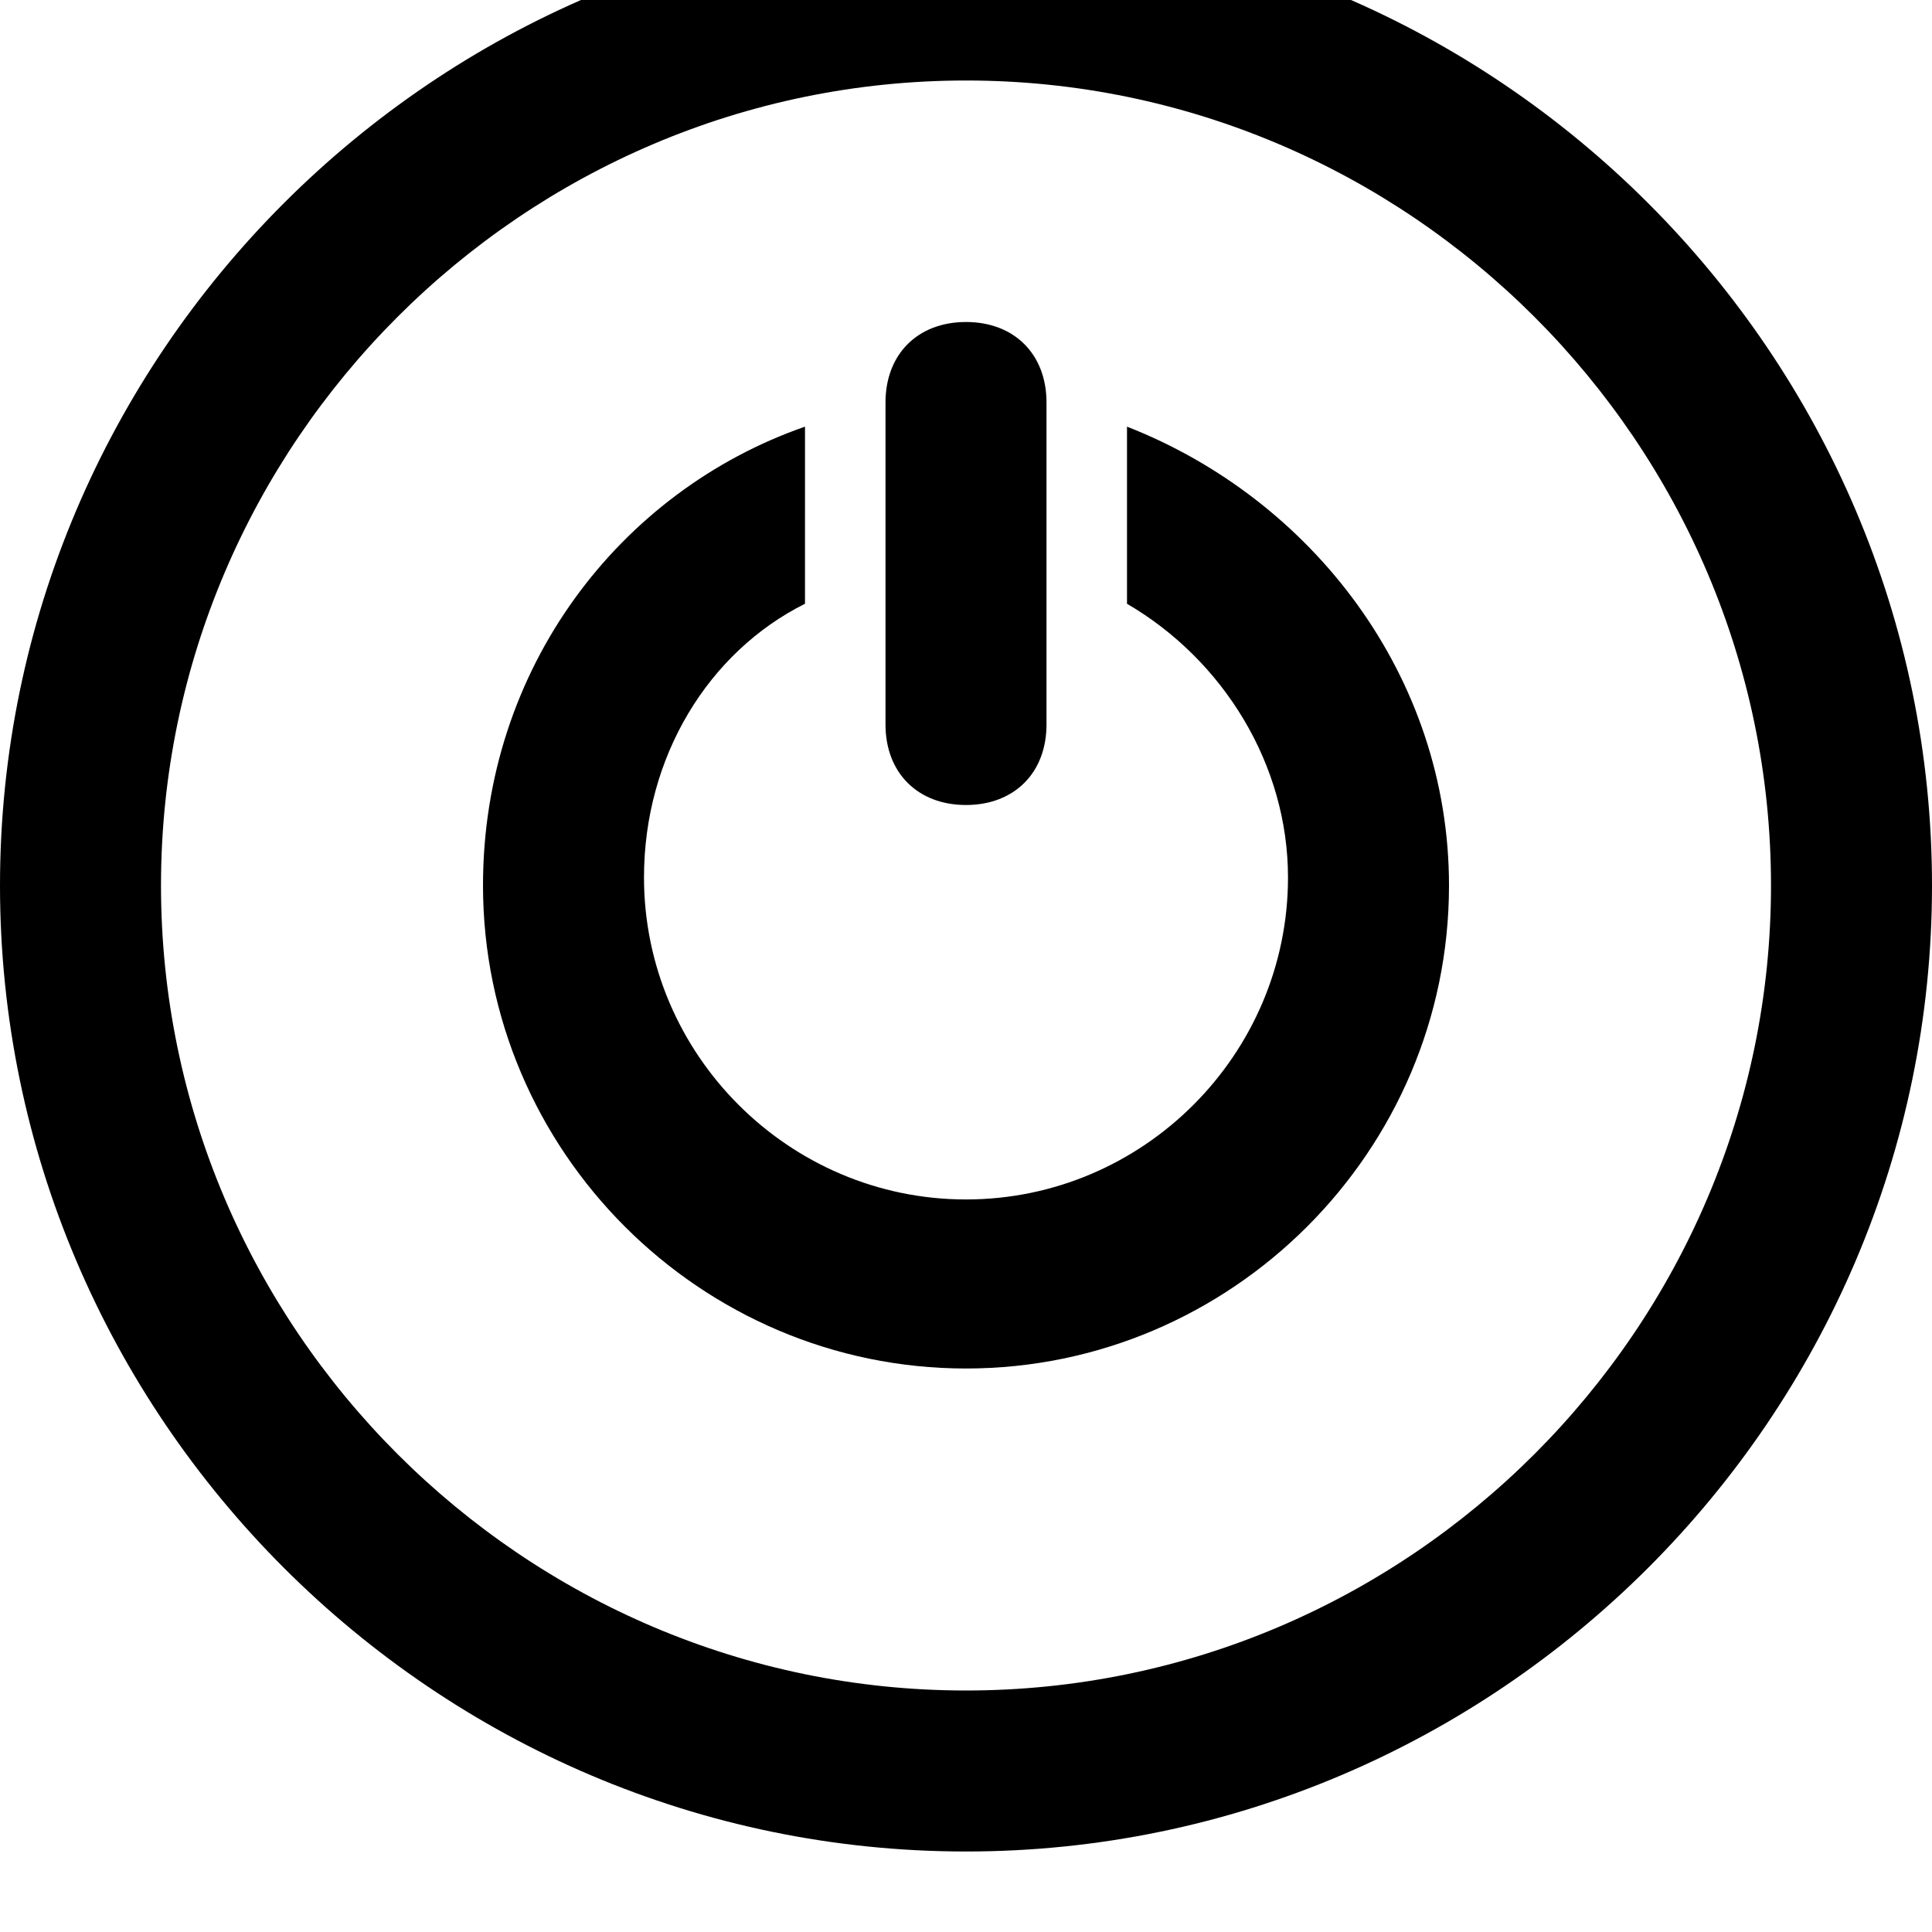 <?xml version="1.0" ?><!DOCTYPE svg  PUBLIC '-//W3C//DTD SVG 1.1//EN'  'http://www.w3.org/Graphics/SVG/1.1/DTD/svg11.dtd'><svg enable-background="new 0 0 24 24" height="24px" id="Layer_1" version="1.1" viewBox="0 0 24 24" width="24px" xml:space="preserve" xmlns="http://www.w3.org/2000/svg" xmlns:xlink="http://www.w3.org/1999/xlink"><g><path d="M12-1C5.4-1,0,4.4,0,11s5.4,12,12,12s12-5.4,12-12S18.6-1,12-1z M12,21C6.5,21,2,16.5,2,11S6.5,1,12,1c5.5,0,10,4.5,10,10   S17.5,21,12,21z"/><path d="M14,5.3v2.2c1.2,0.7,2,2,2,3.4c0,2.2-1.8,4-4,4s-4-1.8-4-4c0-1.5,0.8-2.8,2-3.4V5.3c-2.3,0.8-4,3-4,5.7c0,3.3,2.7,6,6,6   s6-2.7,6-6C18,8.4,16.3,6.2,14,5.3z"/><path d="M12,10c0.6,0,1-0.4,1-1V5c0-0.6-0.4-1-1-1s-1,0.4-1,1v4C11,9.6,11.4,10,12,10z"/></g></svg>